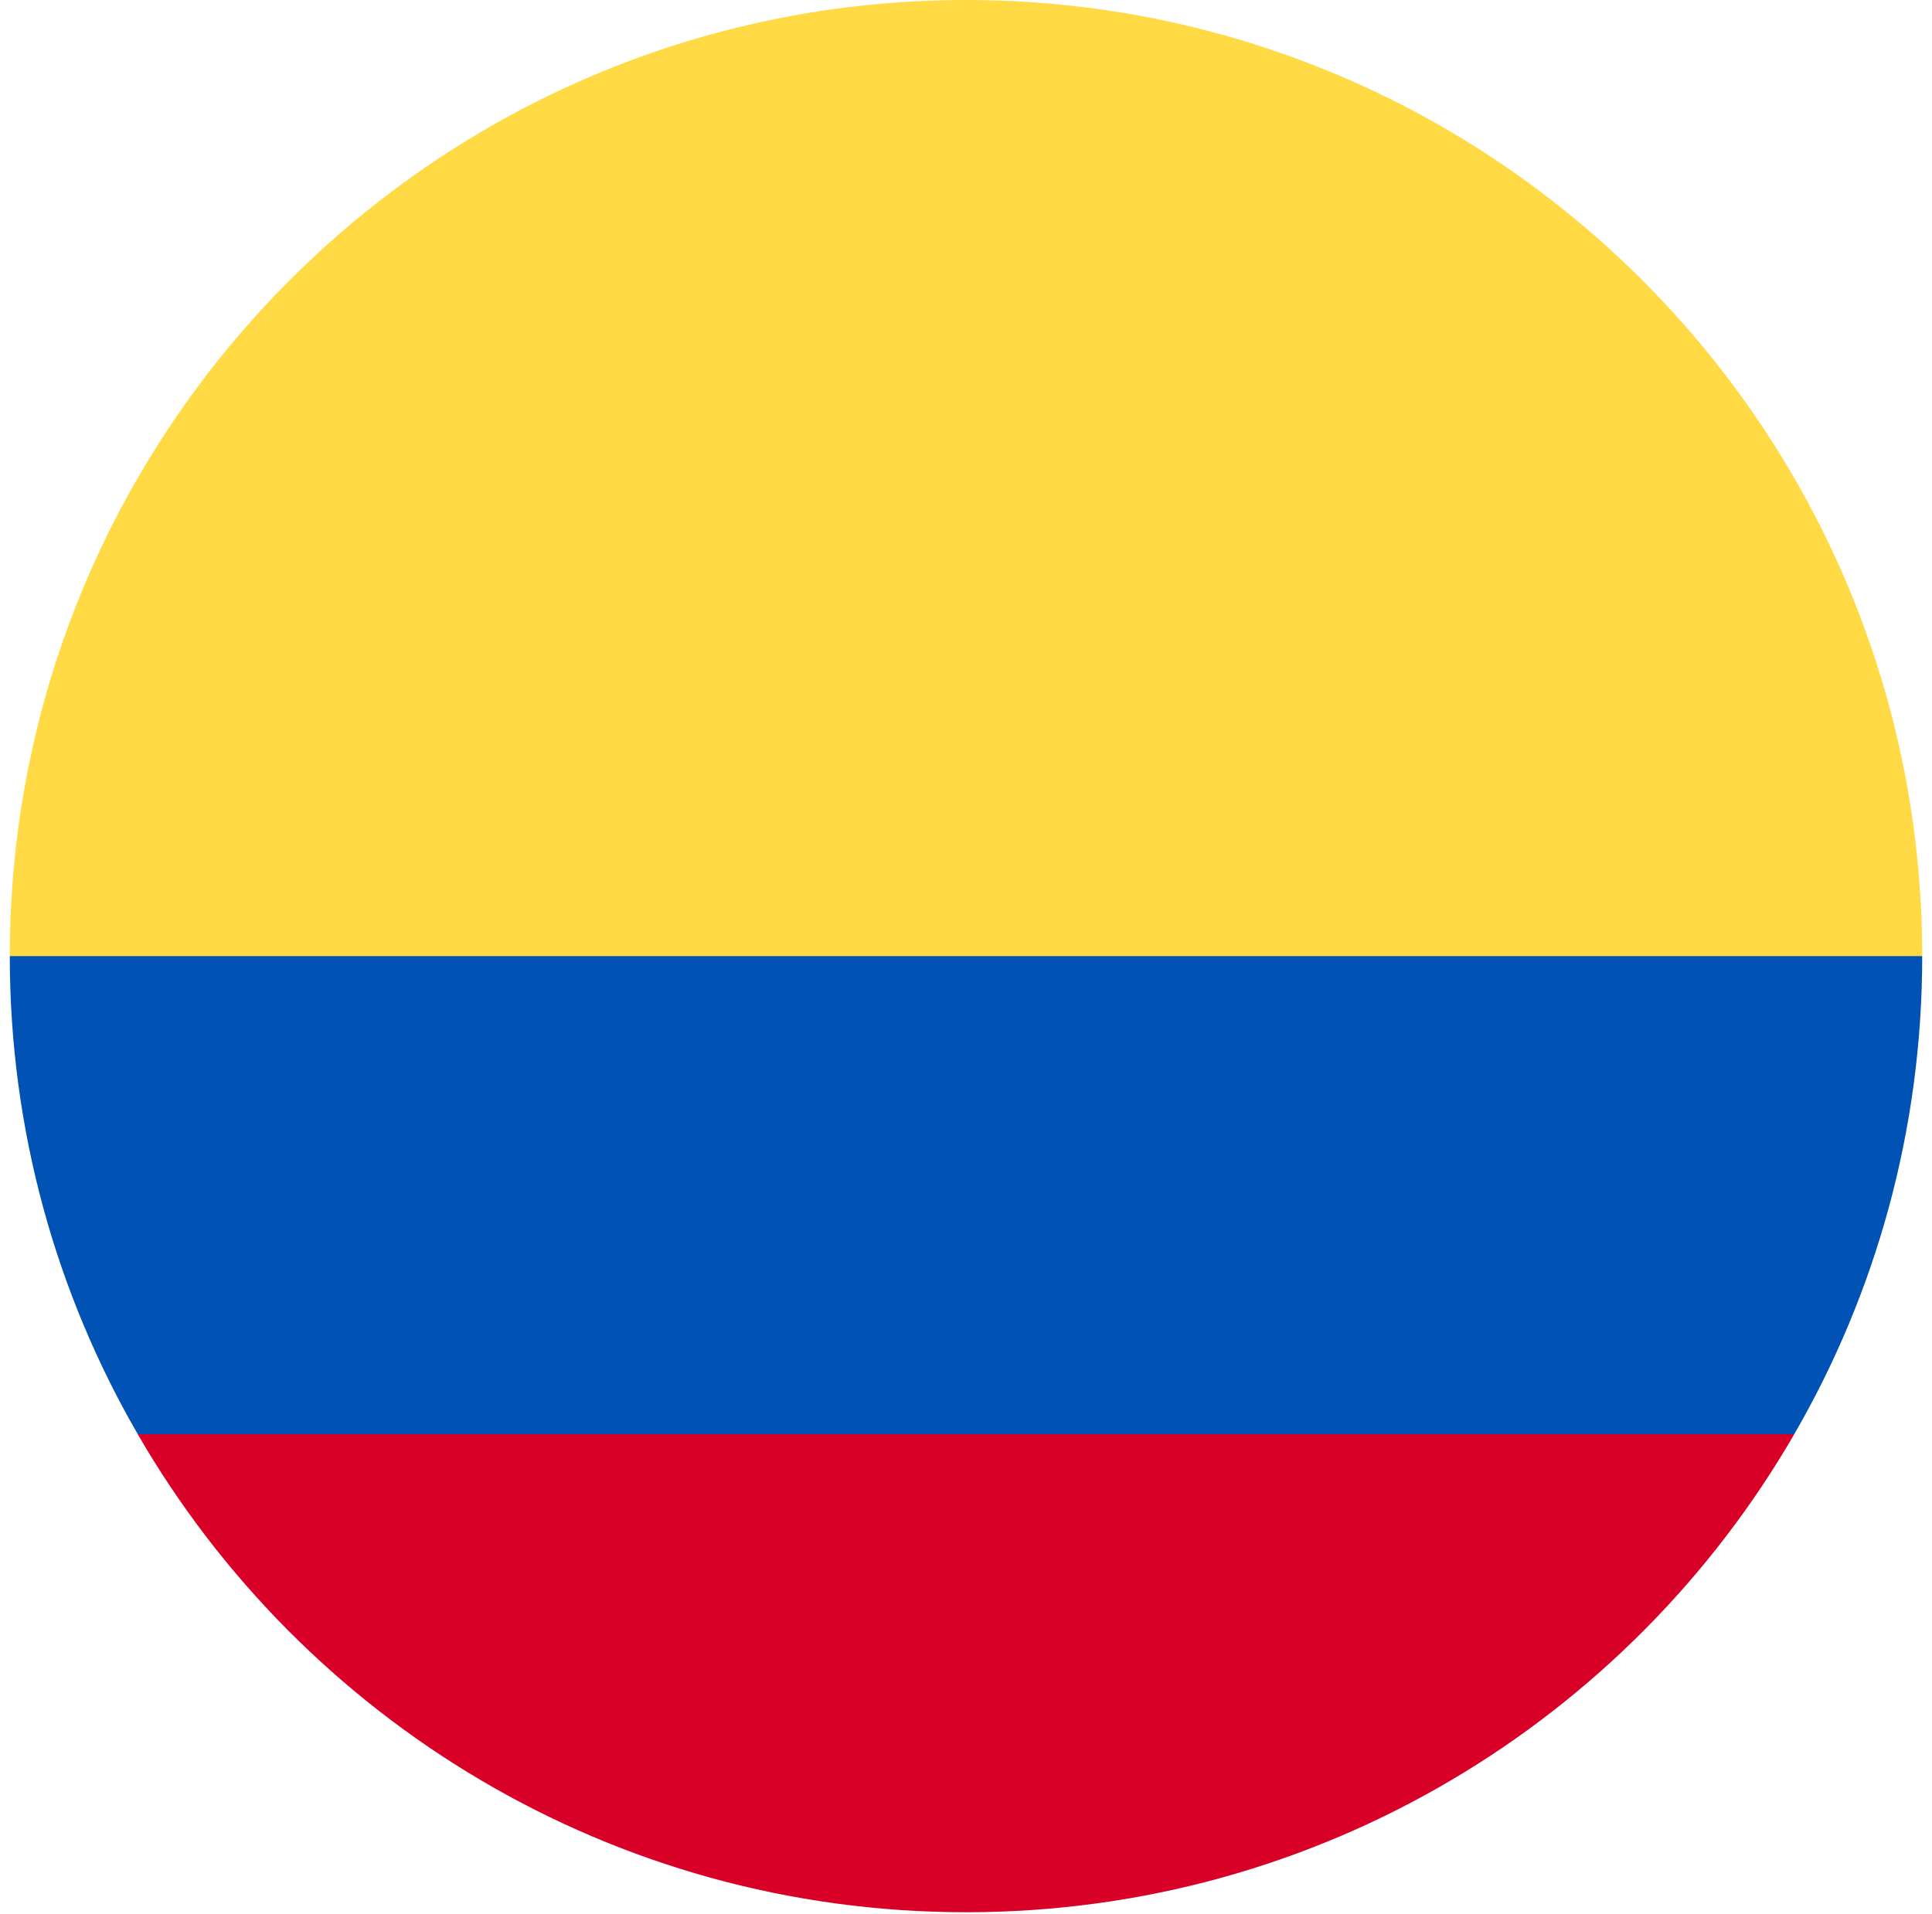 <svg xmlns="http://www.w3.org/2000/svg" width="108" height="107" viewBox="0 0 108 107" fill="none"><g clip-path="url(#clip0_2111_3934)"><path d="M0.547 53.453C0.547 23.932 24.479 0 54 0C83.521 0 107.453 23.932 107.453 53.453L54 58.101L0.547 53.453Z" fill="#FFDA44"></path><path d="M7.699 80.181C16.942 96.158 34.215 106.908 54 106.908C73.785 106.908 91.058 96.158 100.3 80.181L54 76.695L7.699 80.181Z" fill="#D80027"></path><path d="M100.301 80.18C104.849 72.317 107.453 63.19 107.453 53.453H0.547C0.547 63.19 3.151 72.317 7.7 80.18H100.301Z" fill="#0052B4"></path></g><defs><clipPath id="clip0_2111_3934"><rect width="106.906" height="106.906" fill="white" transform="translate(0.547)"></rect></clipPath></defs></svg>